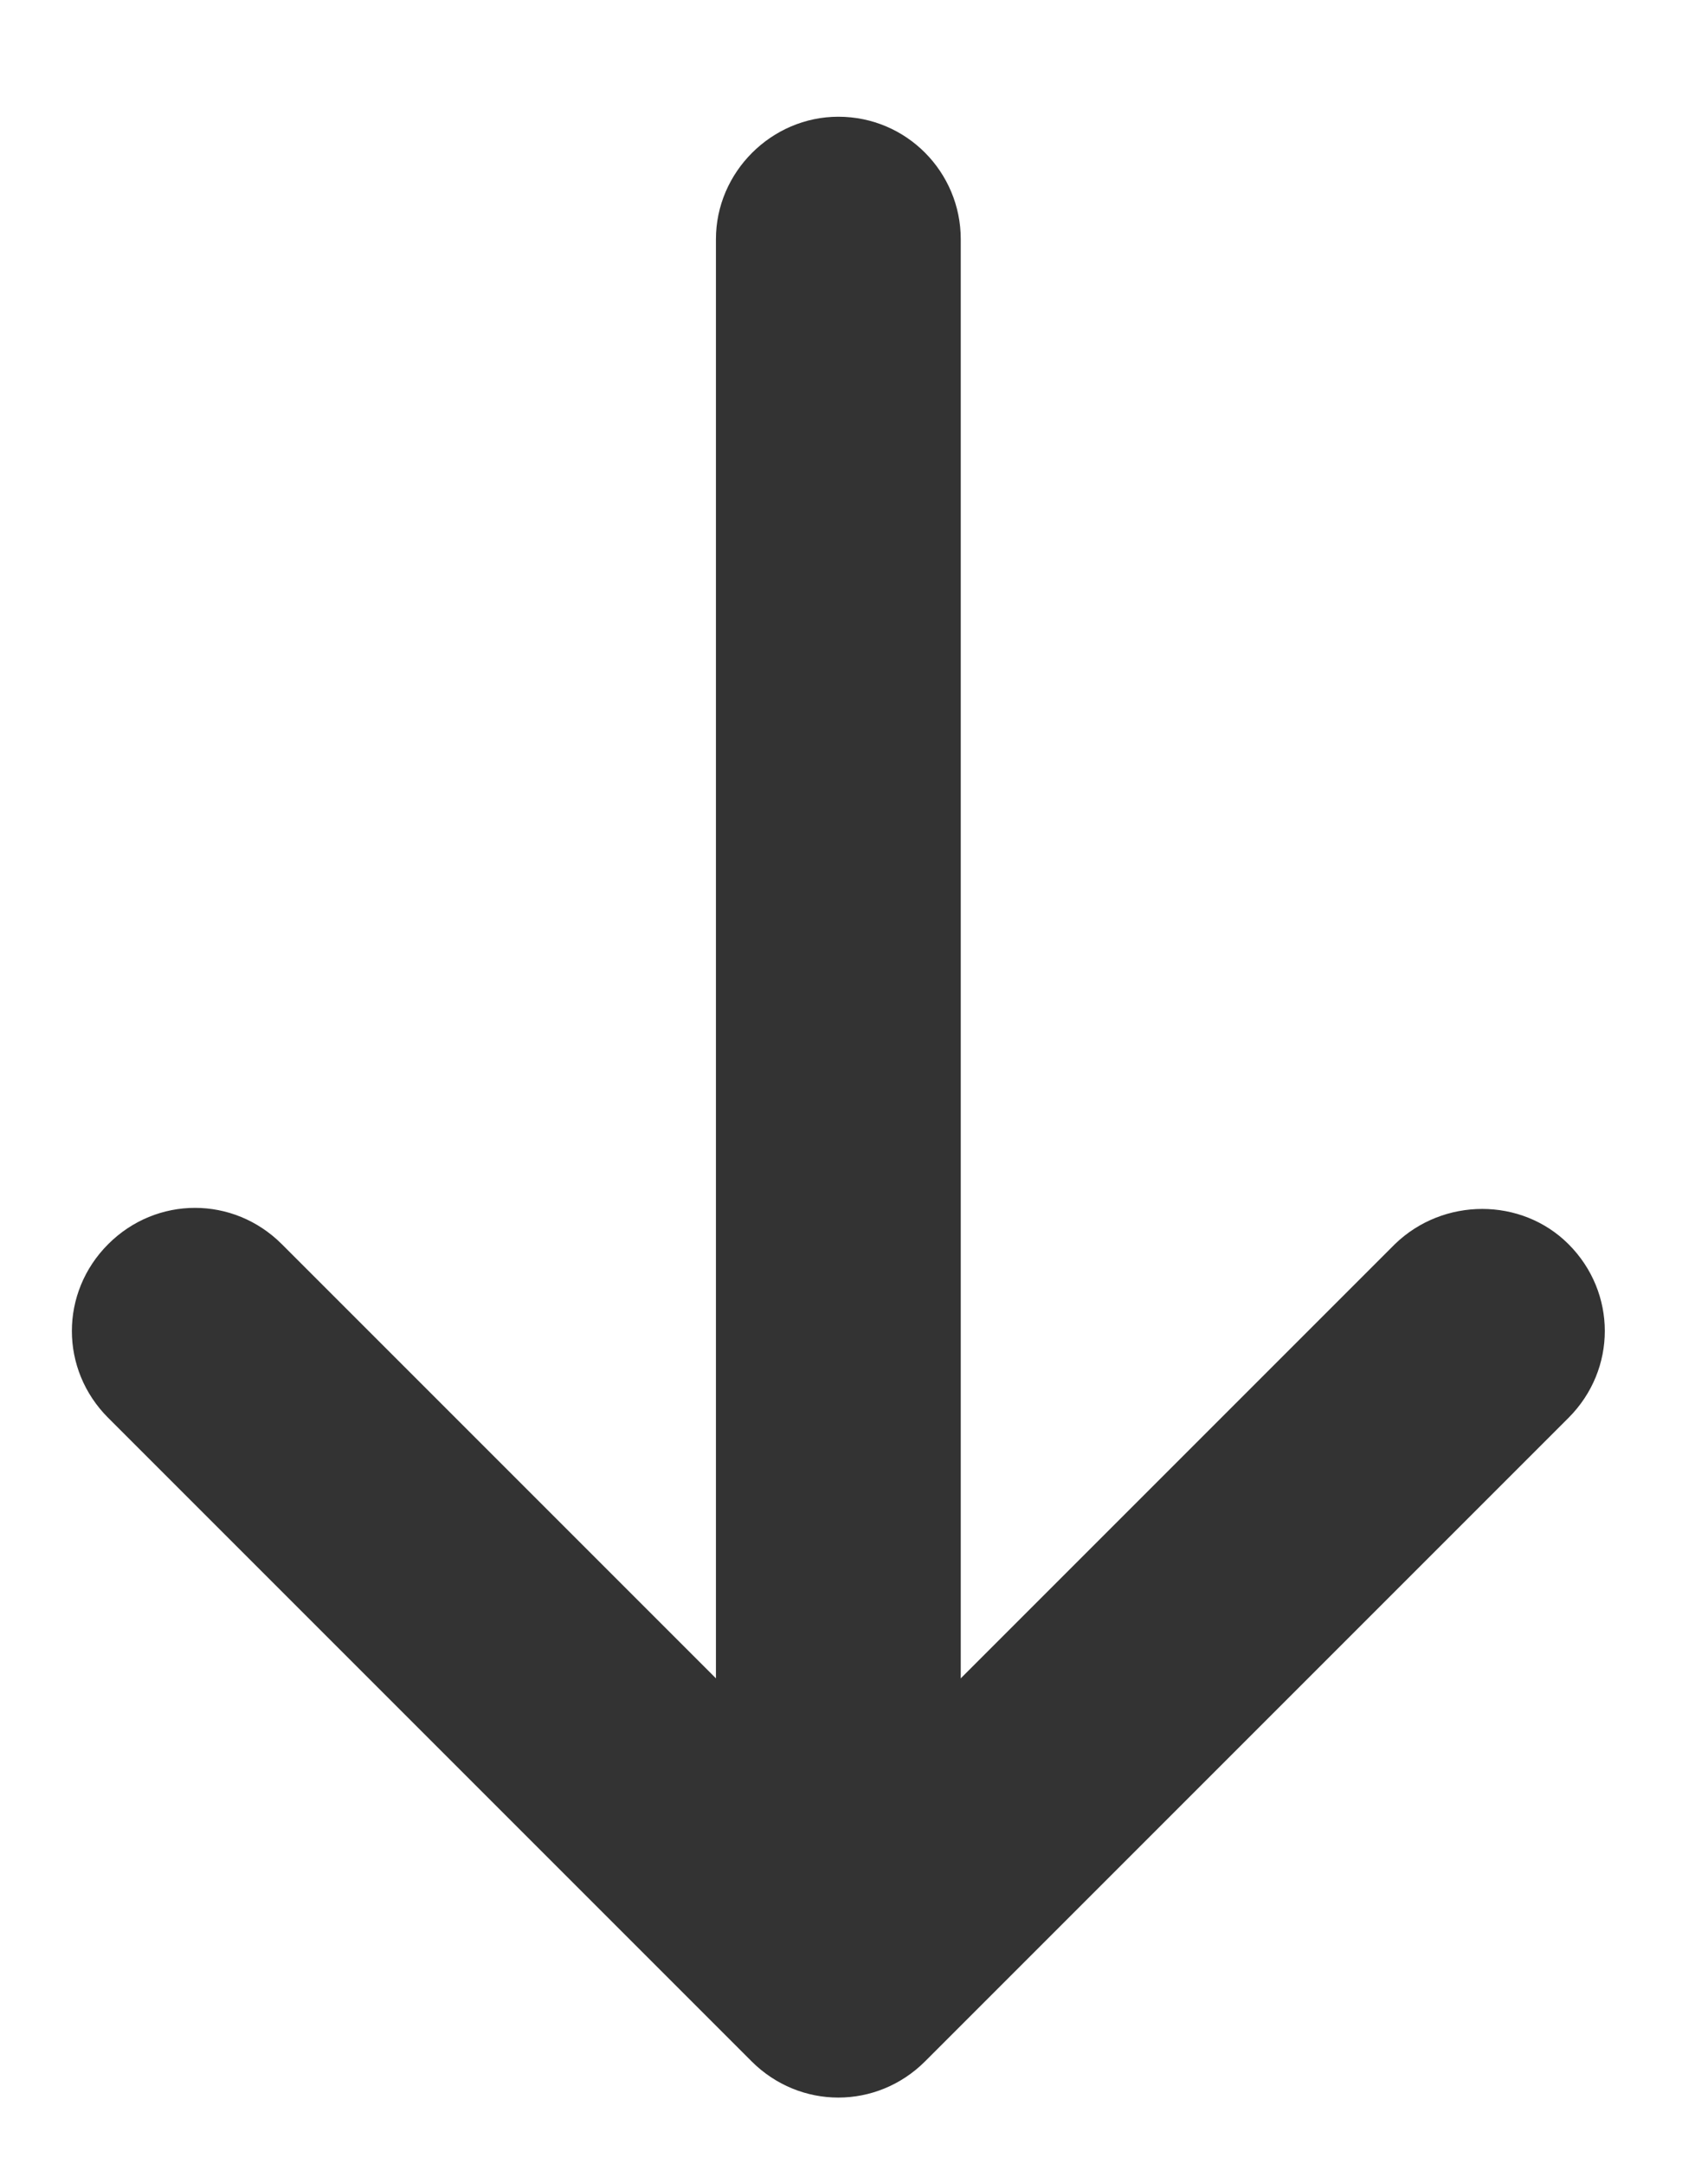 <?xml version="1.0" encoding="utf-8"?>
<!-- Generator: Adobe Illustrator 21.0.2, SVG Export Plug-In . SVG Version: 6.00 Build 0)  -->
<svg version="1.1" id="Capa_1" xmlns="http://www.w3.org/2000/svg" xmlns:xlink="http://www.w3.org/1999/xlink" x="0px" y="0px"
	 viewBox="0 0 120 152" style="enable-background:new 0 0 120 152;" xml:space="preserve">
<style type="text/css">
	.st0{fill:#333333;}
</style>
<g>
	<path class="st0" d="M58.9,8.2c4.8,0,8.6,3.9,8.6,8.6v117.1c0,4.8-3.9,8.6-8.6,8.6c-4.8,0-8.6-3.9-8.6-8.6V16.8
		C50.3,12.1,54.2,8.2,58.9,8.2z"/>
	<path class="st0" d="M110.2,87.4c3.4,3.4,3.4,8.8,0,12.2L65,144.8c-3.4,3.4-8.8,3.4-12.2,0L7.6,99.6c-3.4-3.4-3.4-8.8,0-12.2
		c3.4-3.4,8.8-3.4,12.2,0l39.1,39.1L98,87.4C101.4,84.1,106.9,84.1,110.2,87.4z"/>
</g>
</svg>

